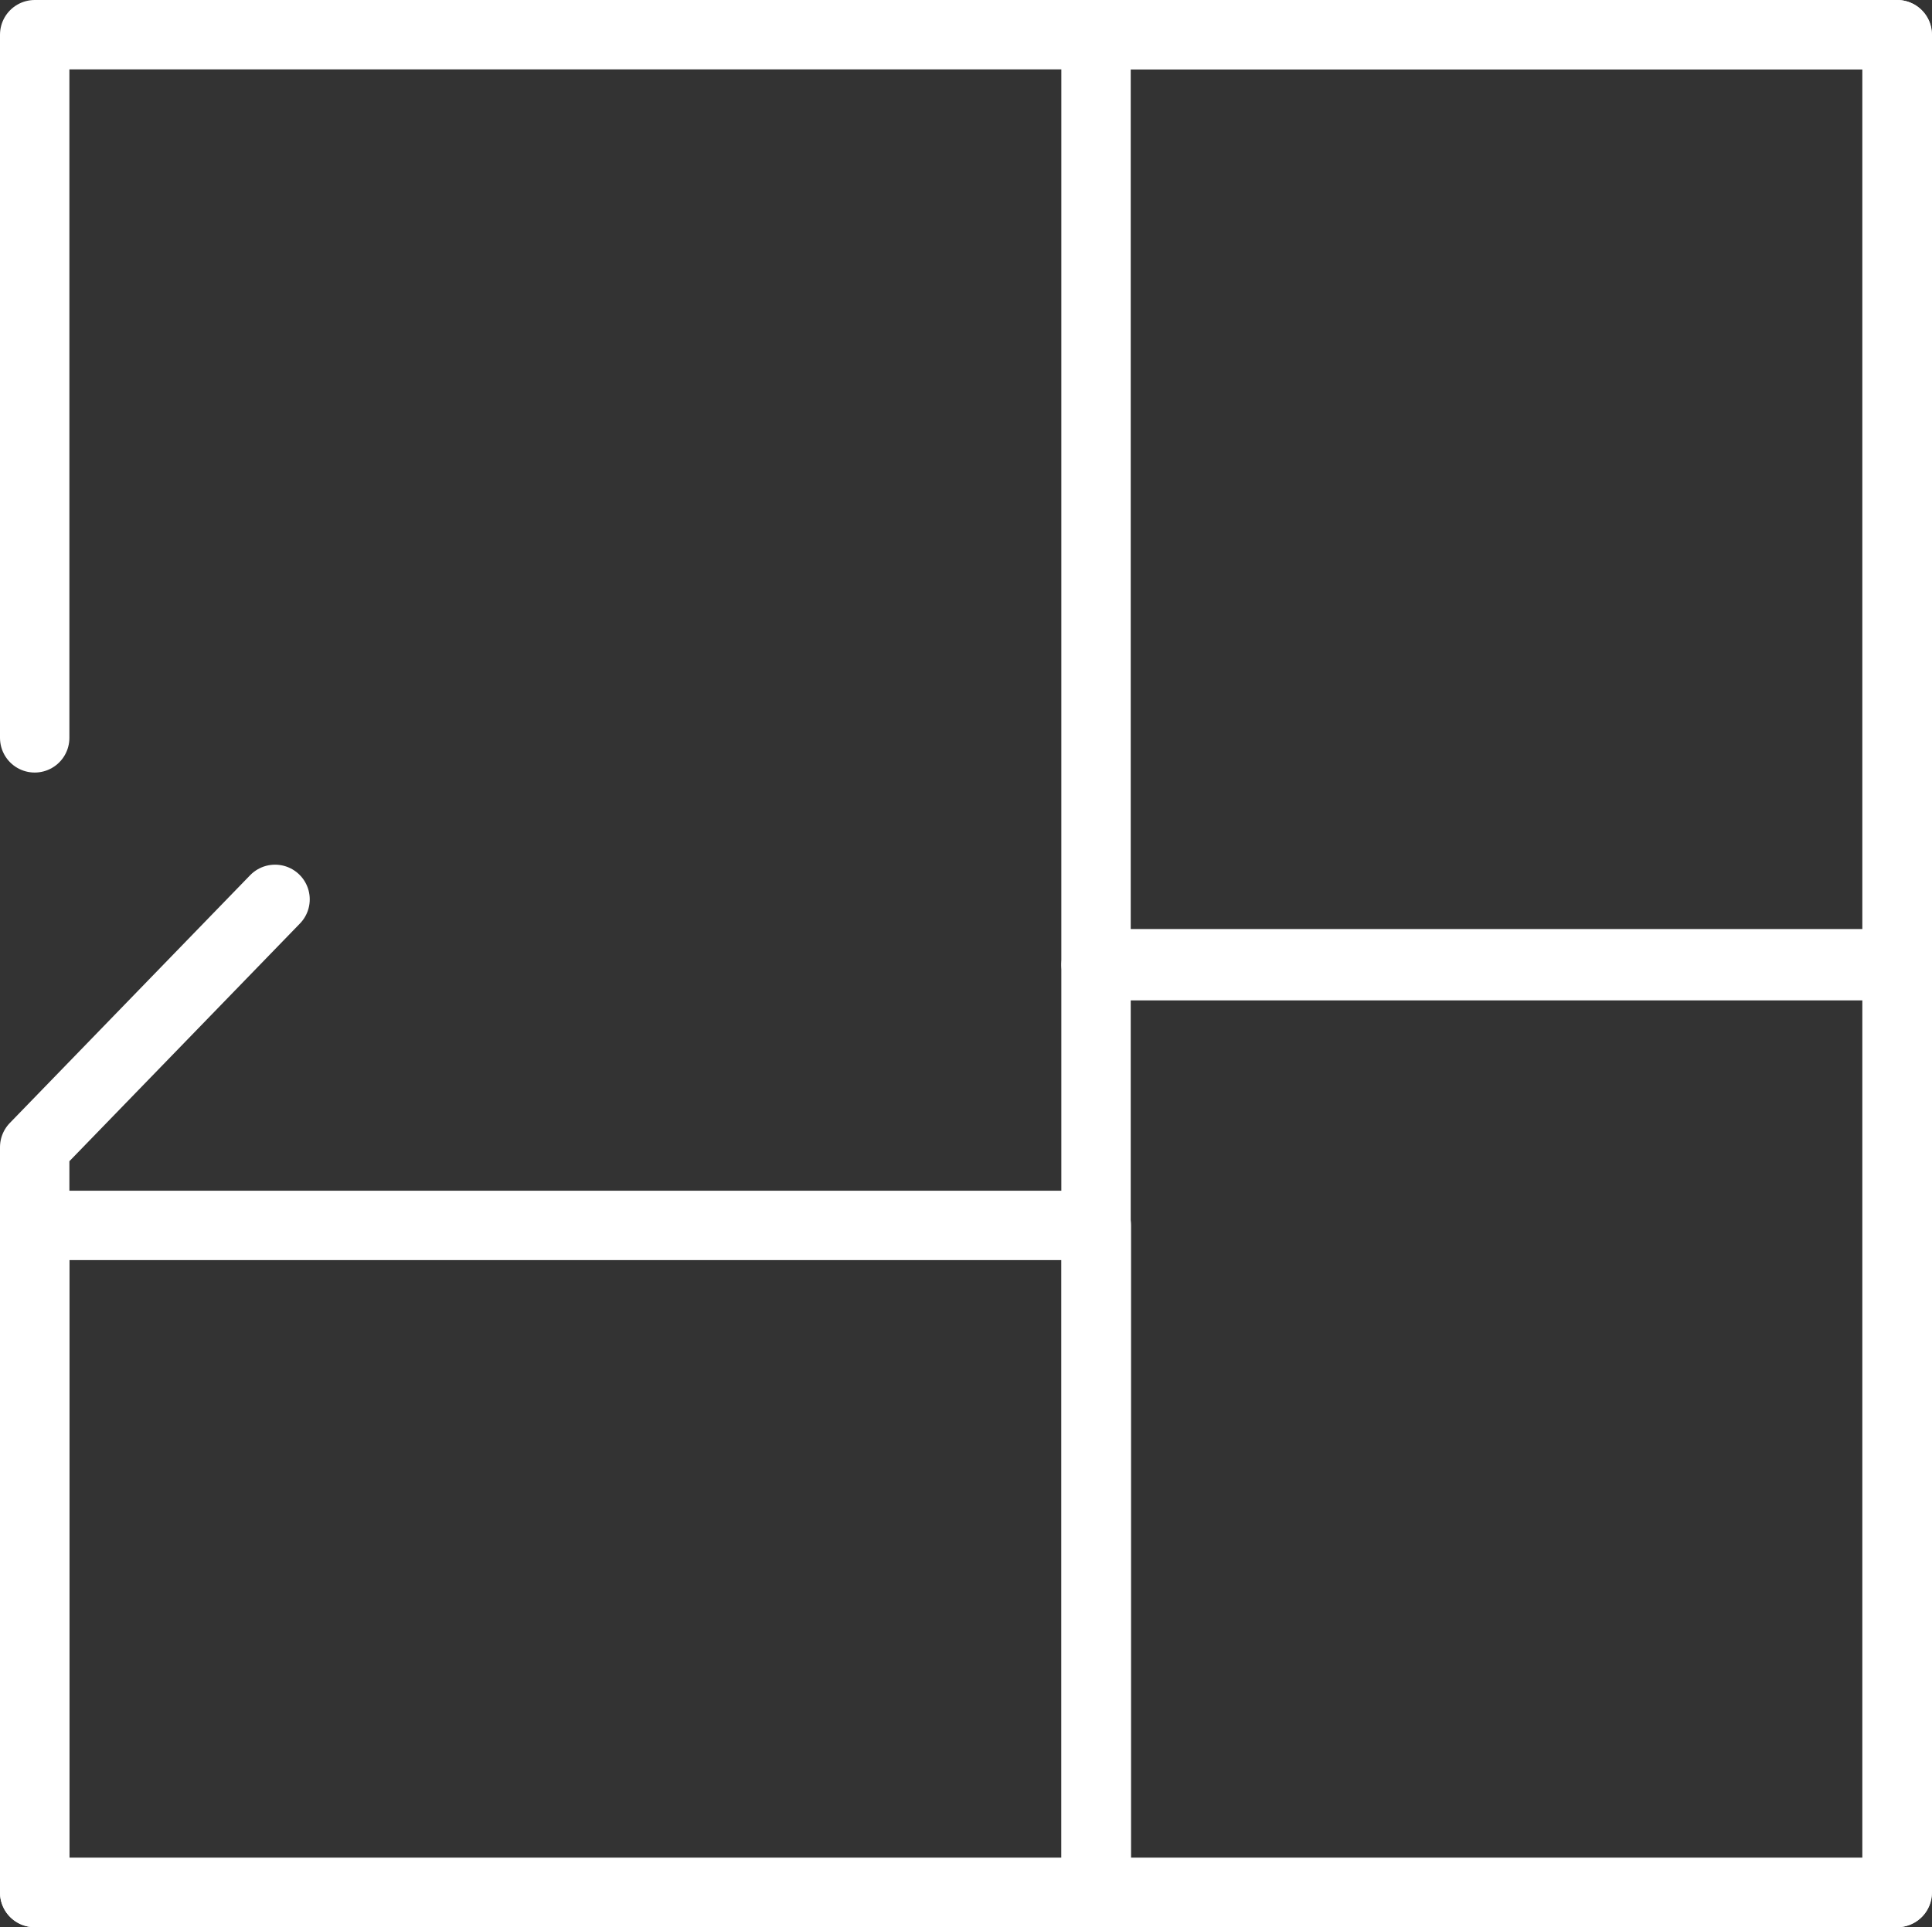 <?xml version="1.0" encoding="UTF-8"?><svg id="Calque_2" xmlns="http://www.w3.org/2000/svg" viewBox="0 0 69.61 69.45"><rect x="0" y="0" width="69.61" height="69.45" fill="#333333" stroke="none"/><defs><style>.cls-1{fill:none;stroke:#fff;stroke-linecap:round;stroke-linejoin:round;stroke-width:2.5px;}</style></defs><g id="Calque_1-2"><polyline class="cls-1" points="1.25 26.59 1.25 1.25 68.36 1.25 68.36 68.2 1.25 68.2 1.25 41.34 9.91 32.41"/><rect class="cls-1" x="39.5" y="1.25" width="28.86" height="33.48" transform="translate(107.85 35.98) rotate(180)"/><rect class="cls-1" x="39.5" y="34.8" width="28.86" height="33.4" transform="translate(107.85 103) rotate(180)"/><rect class="cls-1" x="8.35" y="37.06" width="24.04" height="38.25" transform="translate(-35.81 76.55) rotate(-90)"/></g></svg>